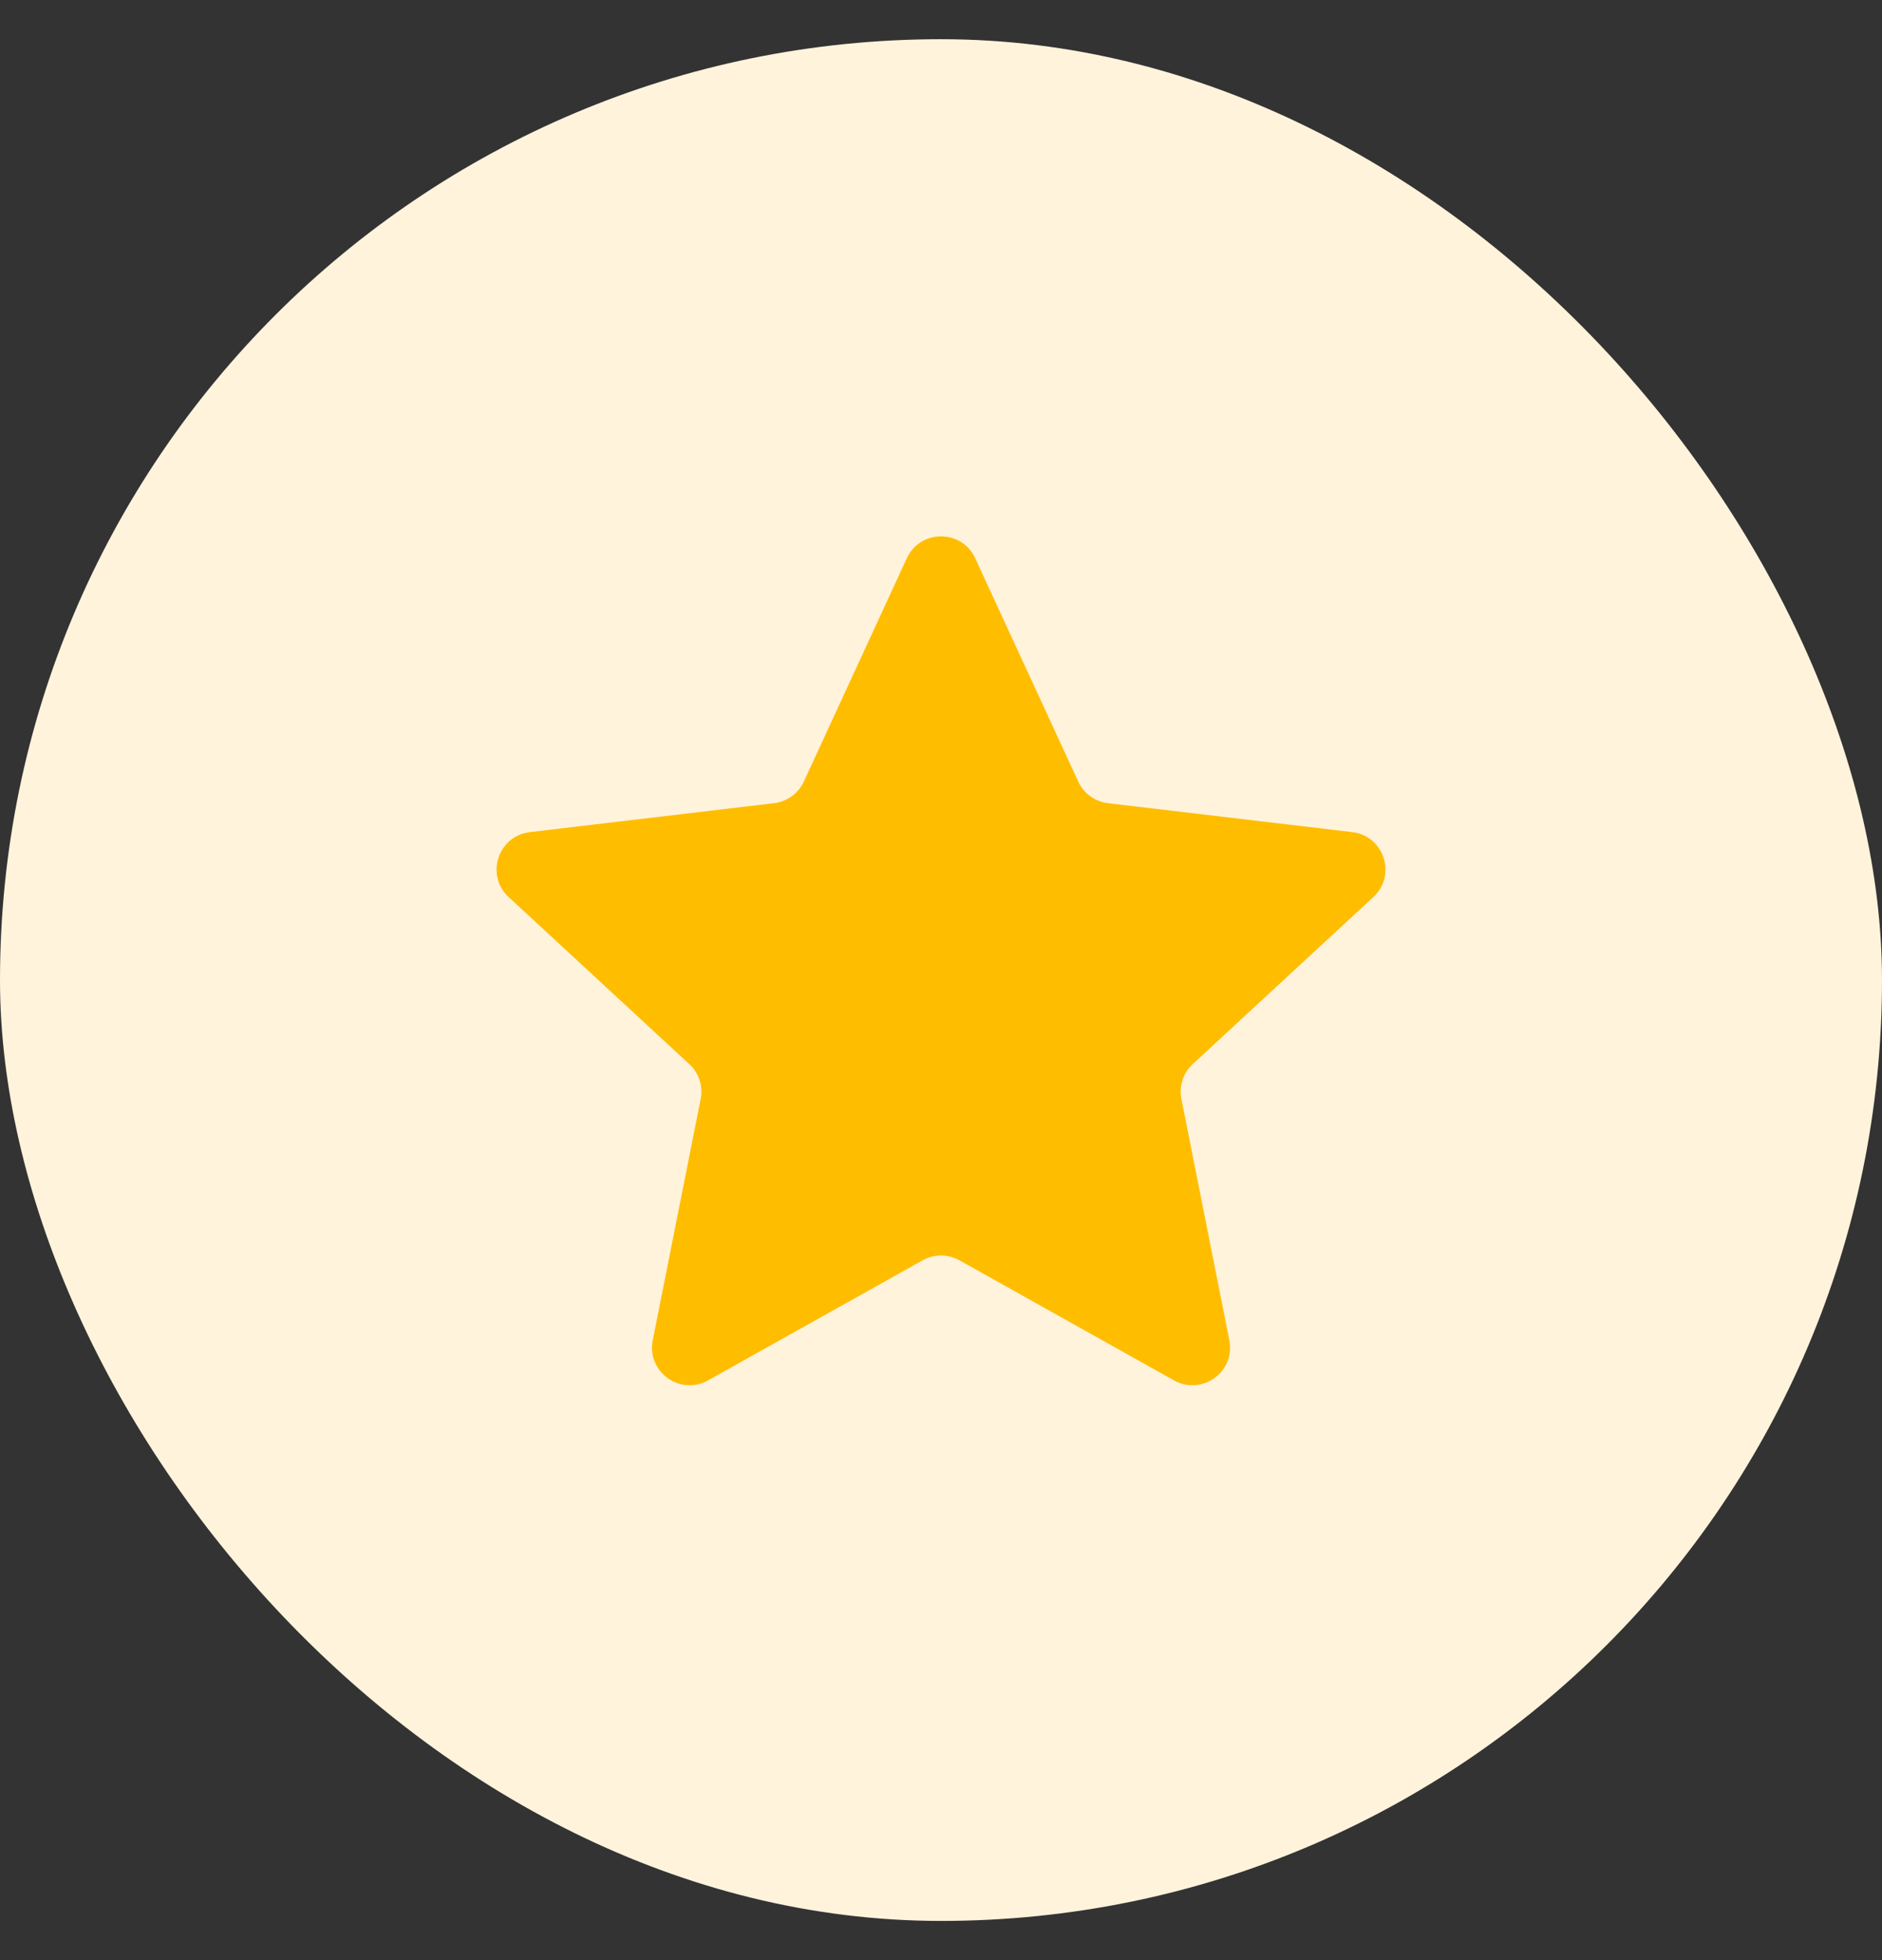 <svg width="24" height="25" viewBox="0 0 24 25" fill="none" xmlns="http://www.w3.org/2000/svg">
<rect x="0" y="0" width="24" height="25" fill="#333333" stroke="none"/>
<rect y="0.5" width="24" height="24" rx="12" fill="#FFF3DC"/>
<path d="M12.235 16.074C12.089 15.993 11.912 15.993 11.766 16.074L9.029 17.606C8.672 17.806 8.244 17.495 8.324 17.094L8.935 14.018C8.968 13.854 8.913 13.685 8.79 13.572L6.487 11.442C6.186 11.164 6.35 10.661 6.757 10.613L9.871 10.244C10.037 10.224 10.181 10.12 10.251 9.968L11.564 7.12C11.736 6.748 12.265 6.748 12.436 7.12L13.75 9.968C13.82 10.12 13.964 10.224 14.129 10.244L17.244 10.613C17.651 10.661 17.814 11.164 17.513 11.442L15.21 13.572C15.088 13.685 15.033 13.854 15.066 14.018L15.677 17.094C15.757 17.495 15.329 17.806 14.971 17.606L12.235 16.074Z" fill="#FFBD00"/>
</svg>
